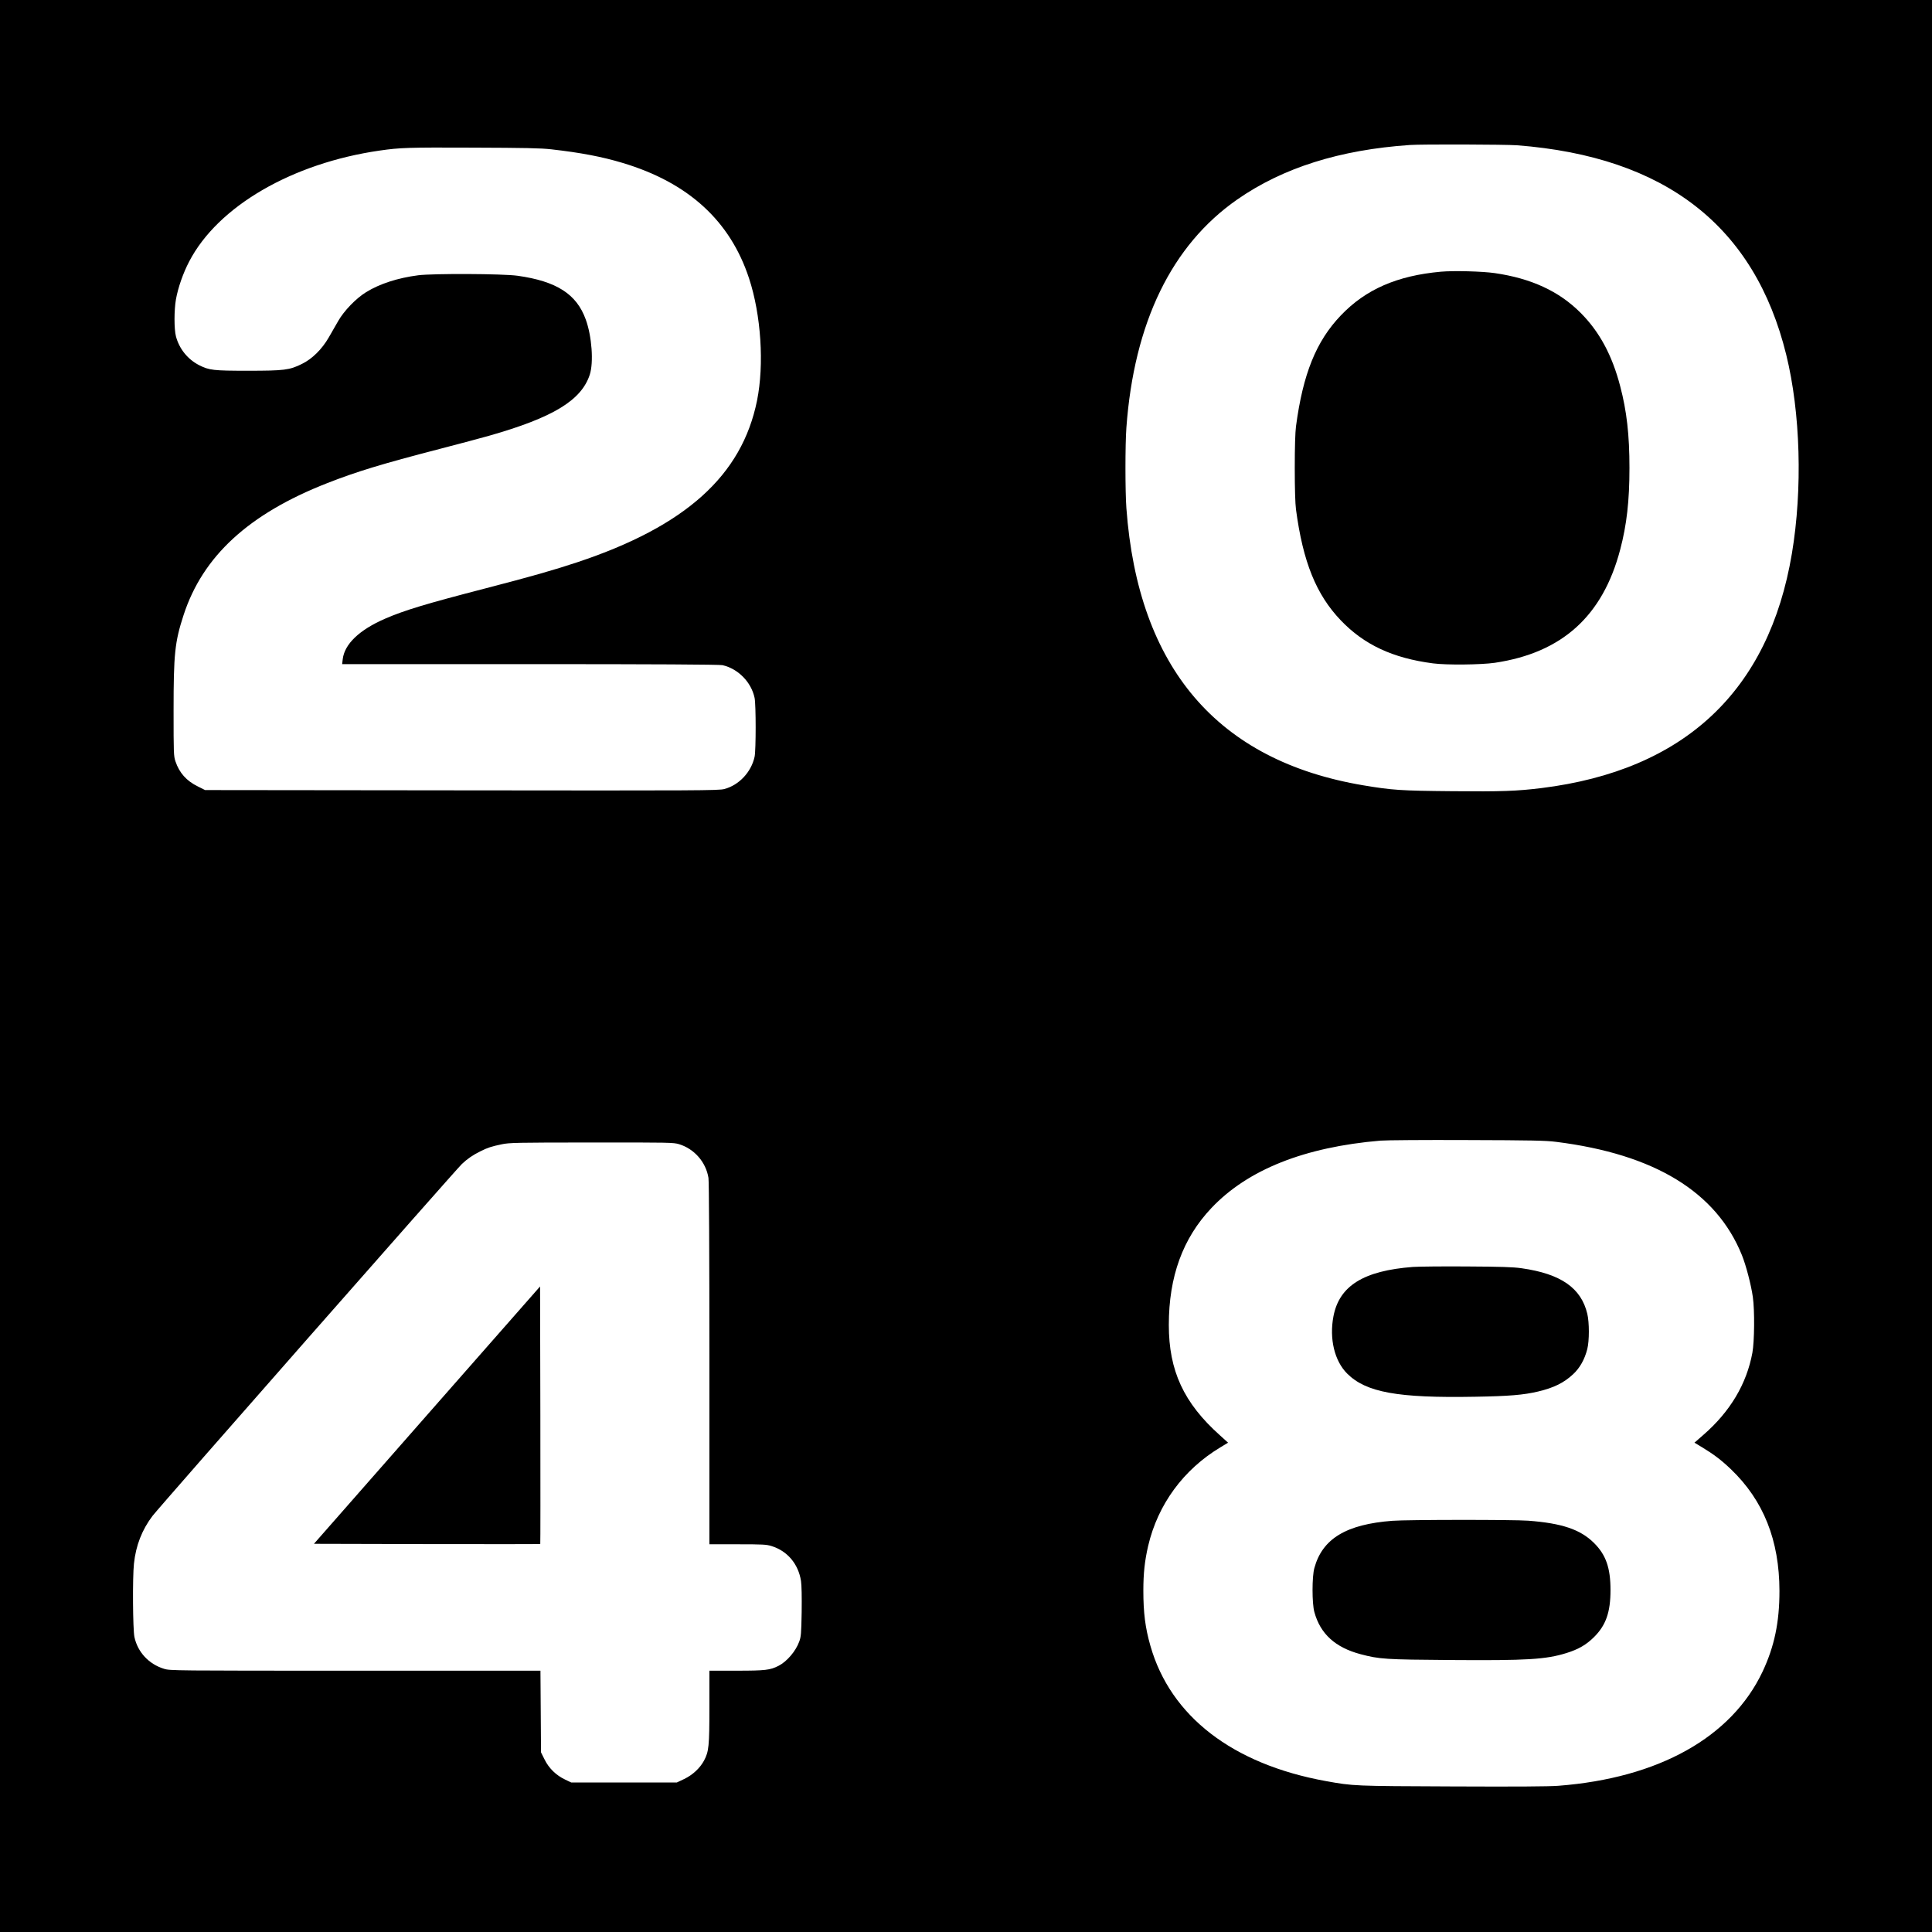 <?xml version="1.0" standalone="no"?>
<!DOCTYPE svg PUBLIC "-//W3C//DTD SVG 20010904//EN"
 "http://www.w3.org/TR/2001/REC-SVG-20010904/DTD/svg10.dtd">
<svg version="1.0" xmlns="http://www.w3.org/2000/svg"
 width="2048pt" height="2048pt" viewBox="0 0 2048 2048"
 preserveAspectRatio="xMidYMid meet">
<g transform="translate(0,2048) scale(0.1,-0.1)"
fill="#000000" stroke="none">
<path d="M0 10240 l0 -10240 10240 0 10240 0 0 10240 0 10240 -10240 0 -10240
0 0 -10240z m16081 8700 c1573 -121 2519 -857 2854 -2221 151 -614 174 -1424
60 -2106 -244 -1459 -1140 -2299 -2655 -2487 -261 -32 -421 -38 -946 -33 -550
5 -635 11 -941 62 -1547 260 -2389 1245 -2513 2940 -13 180 -13 670 0 850 81
1115 480 1936 1175 2420 484 337 1087 527 1830 578 125 9 1015 6 1136 -3z
m-10236 -43 c311 -35 540 -79 755 -144 697 -209 1140 -614 1340 -1223 128
-389 162 -913 85 -1296 -161 -795 -757 -1332 -1905 -1714 -243 -81 -498 -154
-970 -276 -633 -164 -862 -233 -1067 -322 -274 -119 -431 -269 -450 -430 l-6
-52 1994 0 c1308 0 2009 -4 2038 -11 166 -38 305 -180 340 -347 15 -71 15
-554 0 -624 -35 -162 -165 -301 -321 -342 -58 -16 -274 -17 -2784 -14 l-2720
3 -76 38 c-121 59 -197 144 -238 266 -19 57 -20 84 -20 538 0 603 13 727 106
1013 204 625 690 1072 1521 1398 314 123 576 203 1193 363 212 55 448 118 525
140 678 193 978 375 1067 648 42 130 22 407 -43 585 -97 269 -310 405 -723
463 -157 22 -893 25 -1053 5 -216 -28 -408 -90 -552 -179 -107 -66 -234 -197
-296 -306 -27 -48 -72 -126 -100 -174 -72 -125 -176 -228 -285 -281 -131 -65
-187 -72 -573 -72 -364 0 -409 5 -516 59 -121 62 -211 173 -246 306 -20 78
-20 275 0 391 22 124 76 279 141 403 304 584 1090 1041 2019 1175 216 31 298
34 985 31 556 -2 723 -5 835 -18z m10650 -10521 c1045 -131 1699 -531 1970
-1201 44 -109 98 -316 116 -445 20 -141 17 -471 -5 -590 -61 -330 -235 -623
-519 -870 l-95 -83 78 -47 c126 -76 205 -136 307 -233 347 -332 515 -754 516
-1292 0 -333 -54 -589 -179 -855 -330 -697 -1102 -1128 -2164 -1210 -99 -8
-458 -10 -1125 -7 -1046 4 -1047 4 -1341 57 -987 179 -1646 686 -1859 1433
-55 192 -75 351 -75 587 0 184 15 317 51 473 103 440 374 809 766 1045 l81 49
-86 78 c-384 343 -542 685 -542 1170 0 513 148 919 452 1240 384 406 986 646
1793 714 55 5 467 8 915 6 685 -2 836 -5 945 -19z m-9296 -25 c162 -50 284
-190 311 -357 6 -36 10 -792 10 -1971 l0 -1913 299 0 c266 0 306 -2 360 -19
168 -52 284 -190 312 -370 7 -47 9 -167 7 -330 -4 -229 -7 -262 -26 -313 -37
-102 -131 -212 -220 -257 -89 -45 -139 -51 -444 -51 l-288 0 0 -382 c0 -420
-6 -475 -57 -571 -43 -80 -120 -152 -210 -195 l-78 -37 -560 0 -560 0 -65 31
c-95 45 -172 120 -217 212 l-38 76 -3 433 -3 433 -1963 0 c-1924 0 -1965 0
-2027 20 -161 49 -280 177 -314 337 -17 80 -21 631 -5 778 20 192 86 360 197
506 72 95 3212 3666 3279 3730 58 55 117 96 199 136 74 37 113 50 223 73 80
17 153 19 954 19 823 1 869 0 927 -18z"/>
<path d="M15275 17600 c-465 -42 -798 -187 -1062 -464 -261 -273 -401 -619
-475 -1176 -8 -61 -13 -219 -13 -440 0 -221 5 -379 13 -440 74 -557 214 -903
475 -1176 247 -258 549 -400 977 -456 144 -19 510 -15 655 6 714 106 1145 496
1330 1201 69 262 98 515 98 865 0 350 -29 603 -98 865 -86 331 -221 580 -421
780 -229 229 -523 364 -909 420 -132 19 -433 27 -570 15z"/>
<path d="M14978 7050 c-524 -40 -781 -200 -843 -524 -45 -237 11 -472 145
-606 200 -200 536 -261 1355 -246 363 6 515 19 668 55 169 40 276 93 373 184
72 67 122 157 150 267 22 87 22 281 0 373 -65 274 -280 424 -696 483 -90 13
-216 17 -580 19 -256 2 -513 -1 -572 -5z"/>
<path d="M14761 4359 c-491 -37 -743 -190 -828 -500 -26 -91 -26 -377 0 -468
63 -231 222 -375 489 -446 201 -53 262 -57 958 -62 809 -6 1006 6 1225 74 126
39 211 88 292 169 126 125 175 263 175 499 0 236 -49 374 -175 499 -144 143
-339 209 -697 236 -156 12 -1285 11 -1439 -1z"/>
<path d="M4526 5479 l-1198 -1364 1198 -3 c658 -1 1199 -1 1201 1 2 2 2 617 1
1367 l-3 1363 -1199 -1364z"/>
</g>
</svg>
